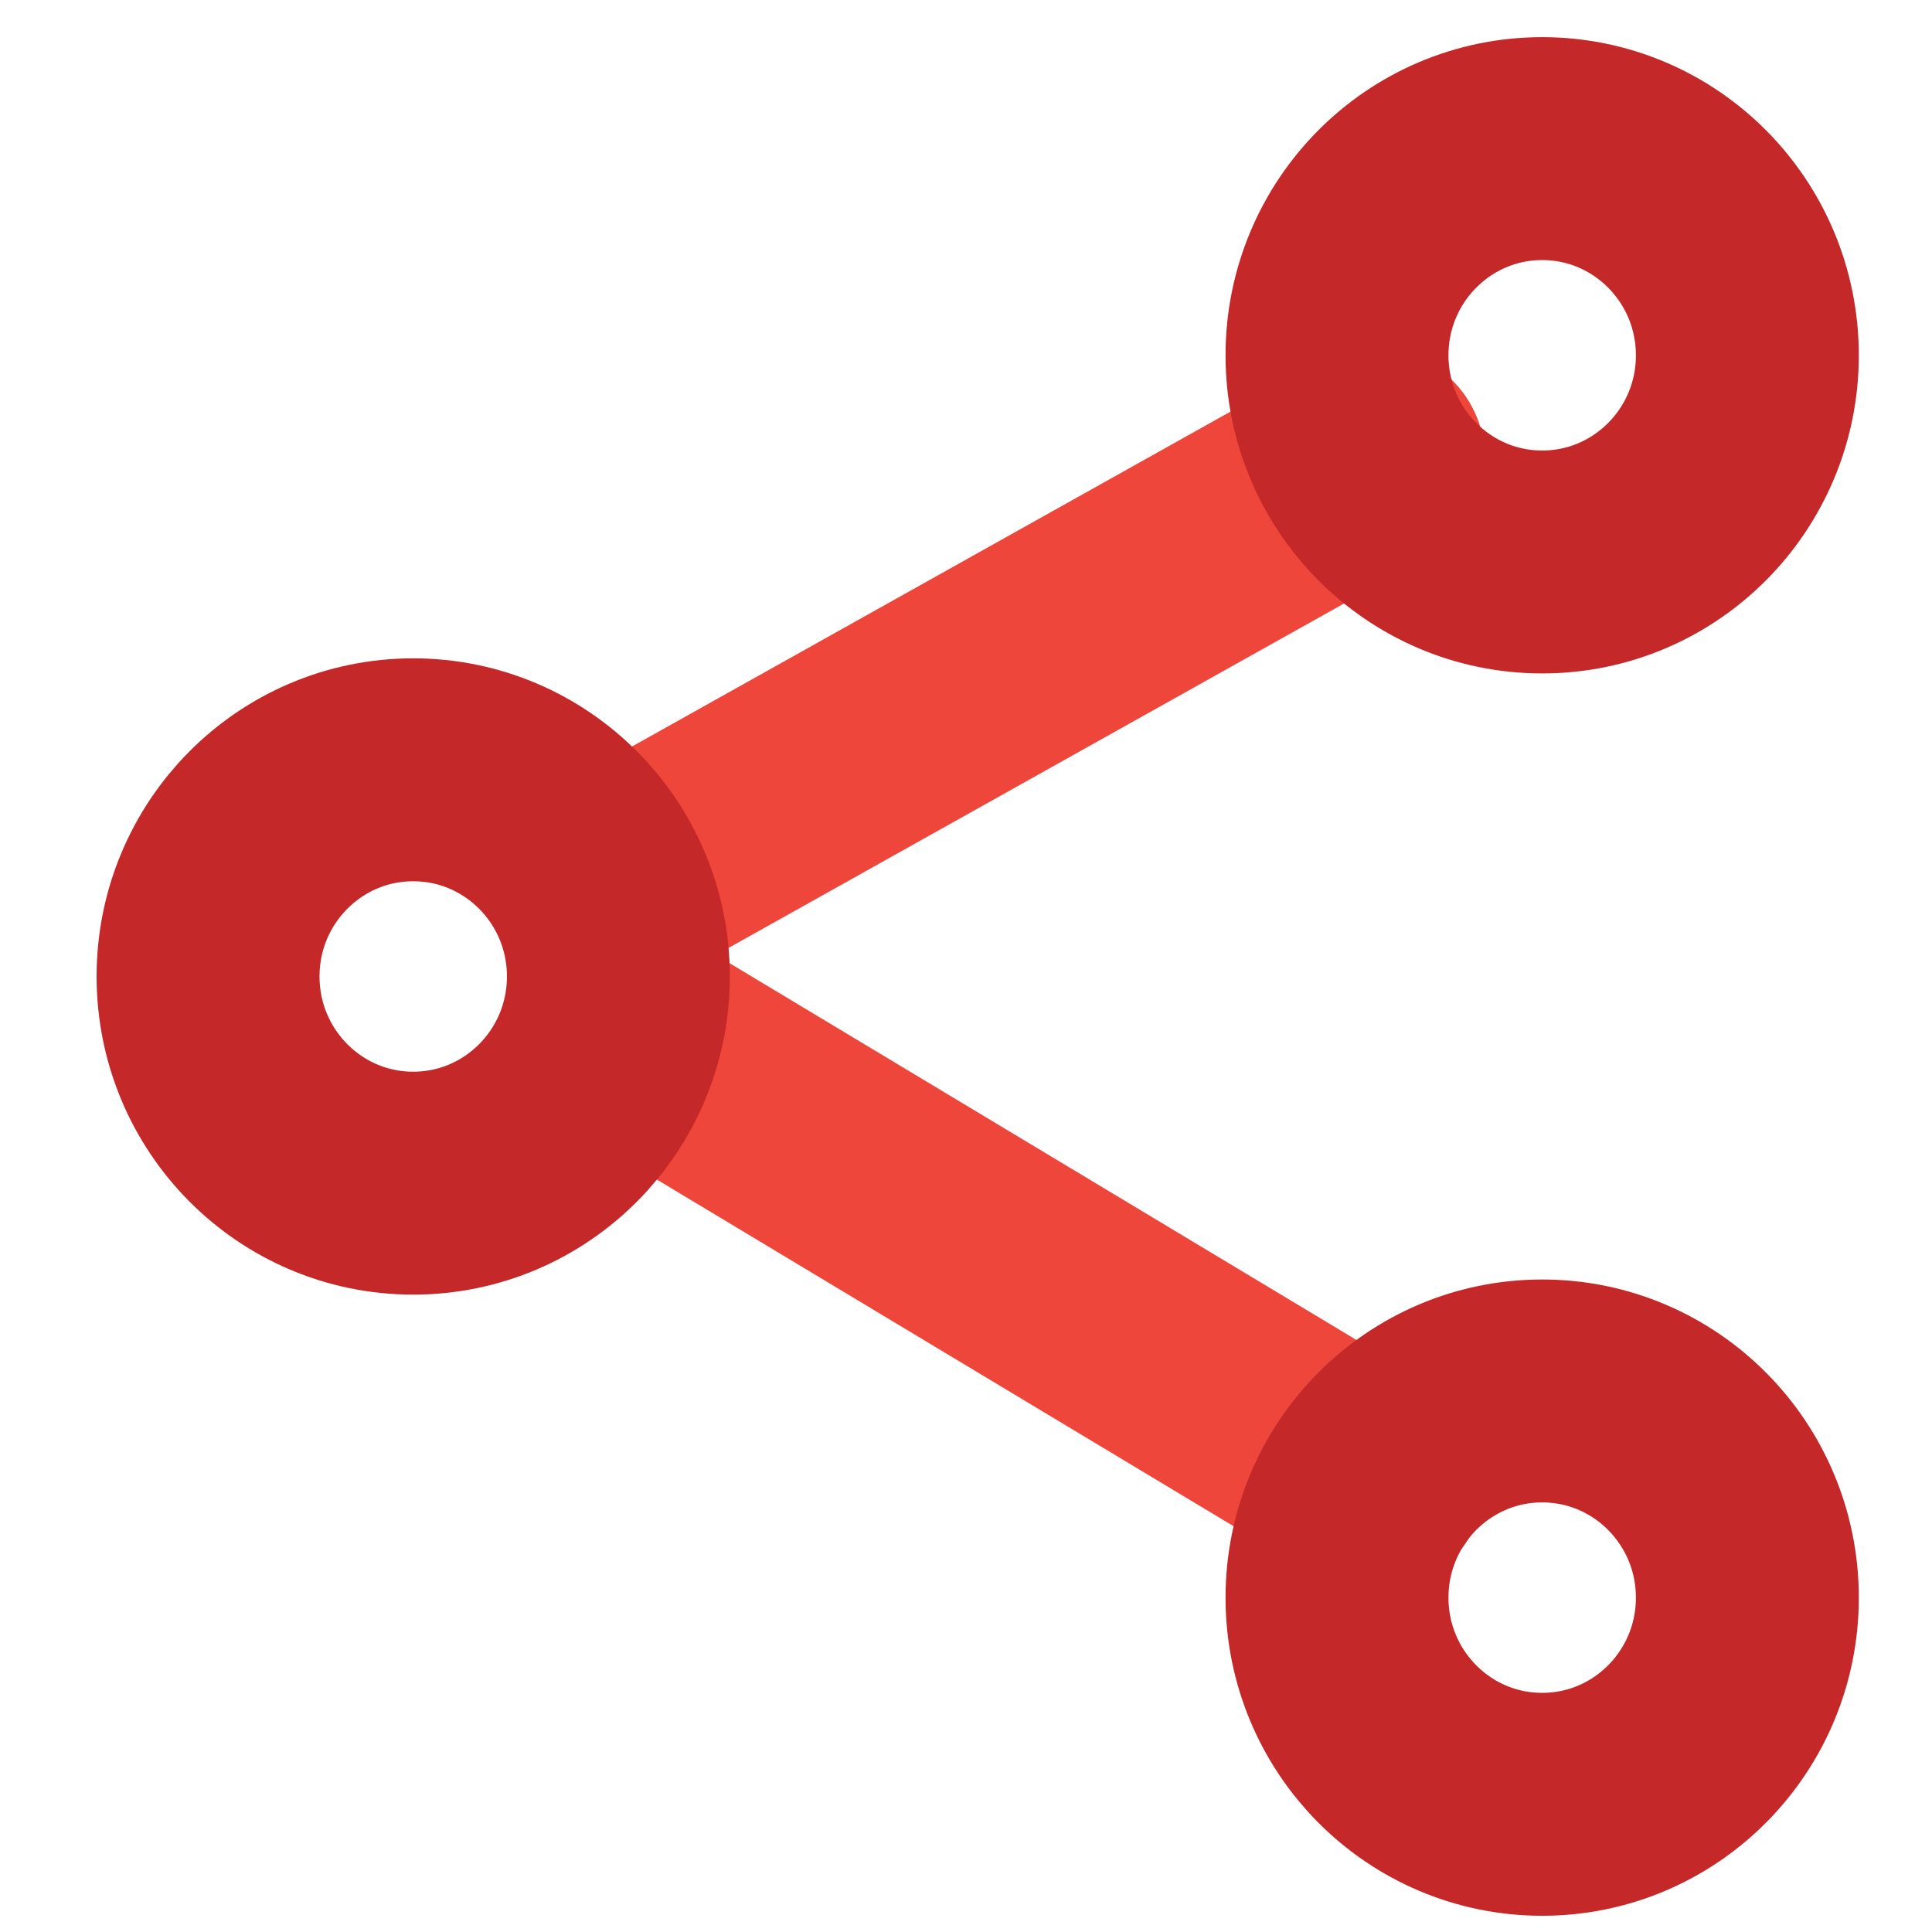 <svg xmlns:xlink="http://www.w3.org/1999/xlink" xmlns="http://www.w3.org/2000/svg" class="c-svg " width="65" height="65" focusable="false"><defs><symbol fill="none" viewBox="0 0 65 65" id="icon-connect" xmlns="http://www.w3.org/2000/svg"><path d="M21.7 35.07l24.514 14.734M46.214 15.45L21.7 29.168" stroke="#EF463C" stroke-width="7.5" stroke-linecap="round" stroke-linejoin="round"></path><path d="M51.885 18.907c3.812 0 6.903-3.113 6.903-6.953 0-3.84-3.09-6.954-6.903-6.954-3.812 0-6.903 3.113-6.903 6.954 0 3.84 3.09 6.953 6.903 6.953zM51.885 60.704c3.812 0 6.903-3.113 6.903-6.953 0-3.84-3.09-6.954-6.903-6.954-3.812 0-6.903 3.113-6.903 6.954 0 3.84 3.09 6.953 6.903 6.953zM13.902 39.806c3.813 0 6.903-3.113 6.903-6.954 0-3.84-3.09-6.953-6.902-6.953C10.09 25.899 7 29.012 7 32.852c0 3.84 3.09 6.954 6.902 6.954z" stroke="#C42828" stroke-width="7.5" stroke-linecap="round" stroke-linejoin="round"></path></symbol></defs>
								<use xlink:href="#icon-connect" fill="#3C3C3C">
								</use>
							</svg>